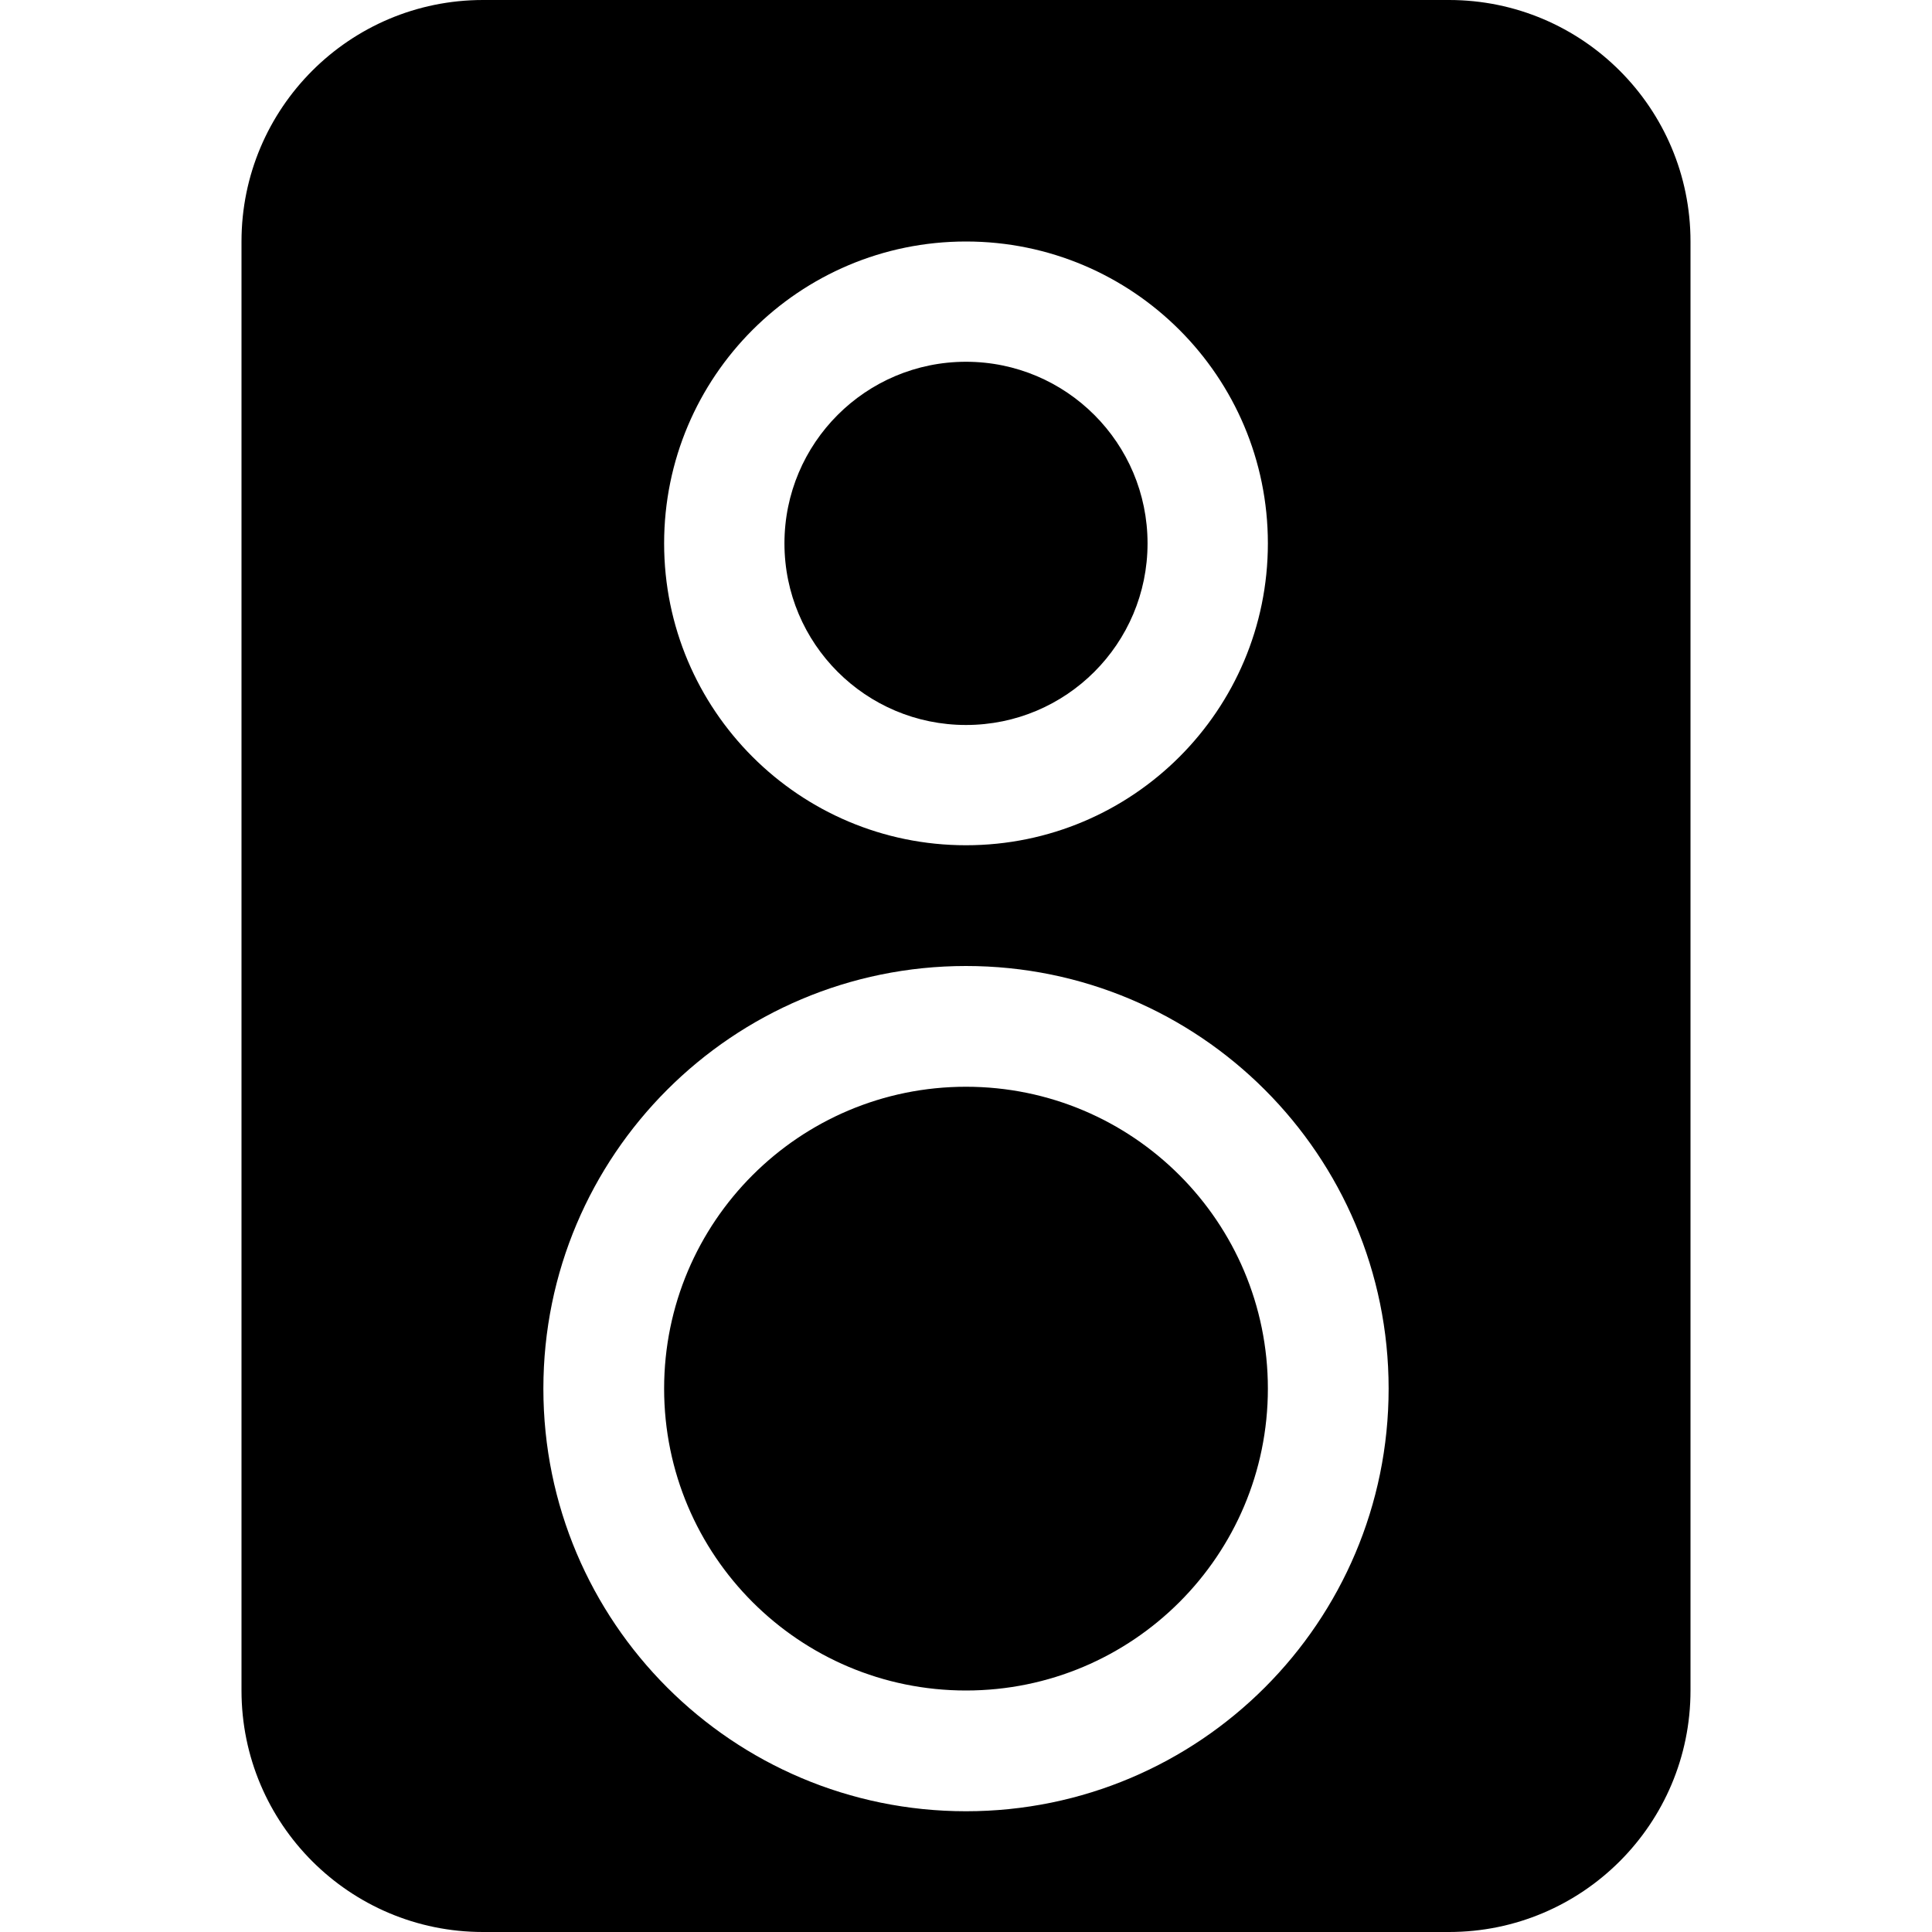<?xml version="1.0" encoding="UTF-8" standalone="no"?>
<!-- Скачано с сайта svg4.ru / Downloaded from svg4.ru -->
<svg width="800px" height="800px" viewBox="-4 0 32 32" version="1.1" xmlns="http://www.w3.org/2000/svg" xmlns:xlink="http://www.w3.org/1999/xlink" xmlns:sketch="http://www.bohemiancoding.com/sketch/ns">
    
    <title>monitor-speaker</title>
    <desc>Created with Sketch Beta.</desc>
    <defs>

</defs>
    <g id="Page-1" stroke="none" stroke-width="1" fill="none" fill-rule="evenodd" sketch:type="MSPage">
        <g id="Icon-Set-Filled" sketch:type="MSLayerGroup" transform="translate(-106, -569)" fill="#000000">
            <path d="M118,599 C114.134,599 111,595.866 111,592 C111,588.134 114.134,585 118,585 C121.866,585 125,588.134 125,592 C125,595.866 121.866,599 118,599 L118,599 Z M118,573 C120.761,573 123,575.238 123,578 C123,580.762 120.761,583 118,583 C115.239,583 113,580.762 113,578 C113,575.238 115.239,573 118,573 L118,573 Z M126,569 L110,569 C107.791,569 106,570.791 106,573 L106,597 C106,599.209 107.791,601 110,601 L126,601 C128.209,601 130,599.209 130,597 L130,573 C130,570.791 128.209,569 126,569 L126,569 Z M118,587 C115.239,587 113,589.238 113,592 C113,594.762 115.239,597 118,597 C120.761,597 123,594.762 123,592 C123,589.238 120.761,587 118,587 L118,587 Z M118,581.008 C119.661,581.008 121.007,579.661 121.007,578 C121.007,576.339 119.661,574.992 118,574.992 C116.339,574.992 114.993,576.339 114.993,578 C114.993,579.661 116.339,581.008 118,581.008 L118,581.008 Z" id="monitor-speaker" sketch:type="MSShapeGroup">

</path>
        </g>
    </g>
</svg>
